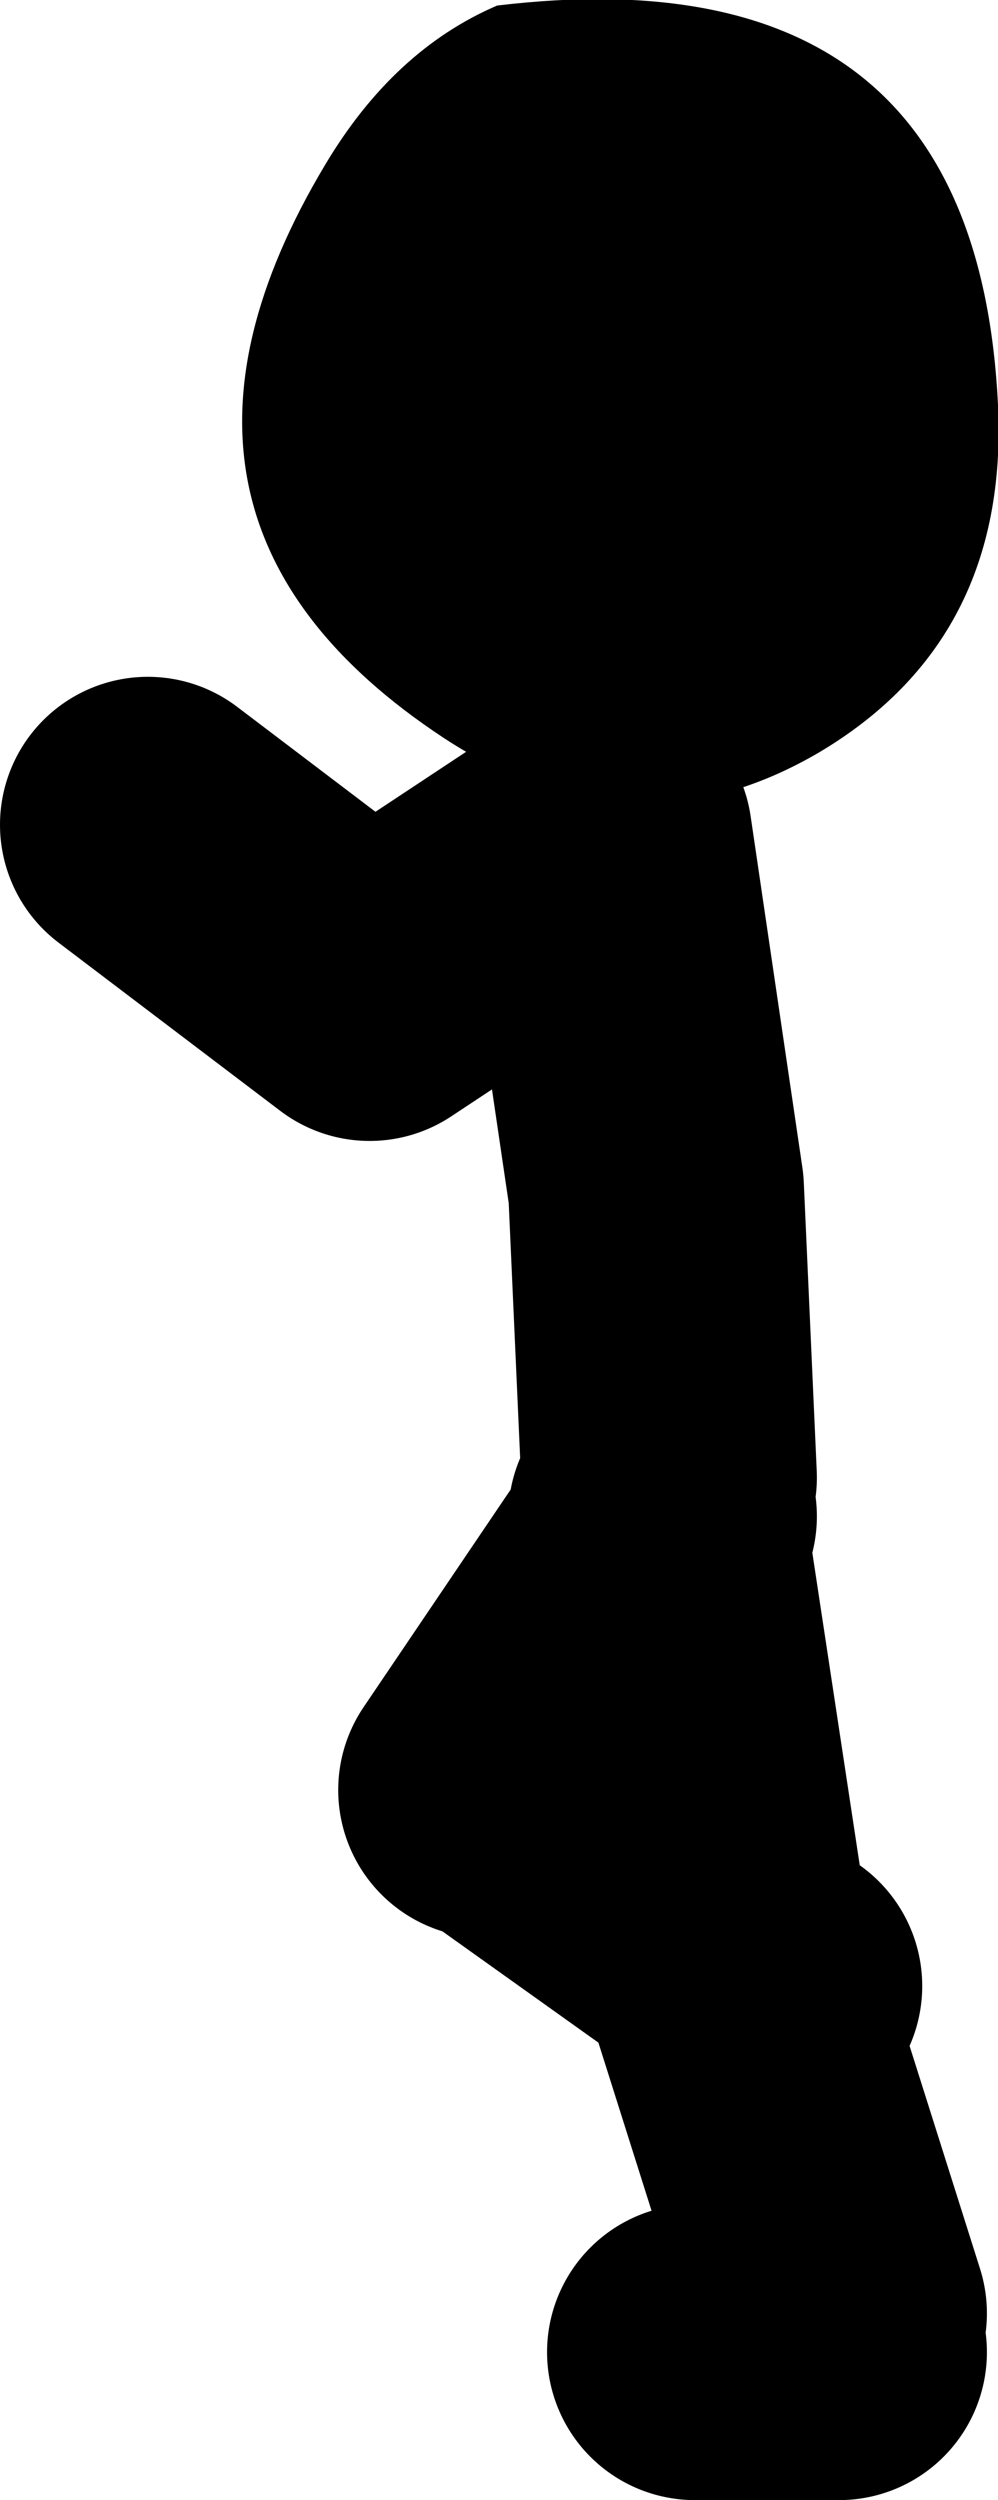 <?xml version="1.0" encoding="UTF-8" standalone="no"?>
<svg xmlns:xlink="http://www.w3.org/1999/xlink" height="67.6px" width="27.0px" xmlns="http://www.w3.org/2000/svg">
  <g transform="matrix(1.0, 0.0, 0.0, 1.0, -69.2, 14.25)">
    <path d="M96.2 -3.3 Q96.5 3.05 91.35 6.1 86.3 9.05 81.2 5.7 72.25 -0.2 78.0 -9.8 79.85 -12.9 82.65 -14.1 95.6 -15.65 96.2 -3.3" fill="#000000" fill-rule="evenodd" stroke="none"/>
    <path d="M87.3 25.7 L86.95 17.9 85.55 8.4 79.2 12.6 73.2 8.05 M87.3 26.75 L87.05 27.2 88.75 38.4 88.8 38.5 90.15 39.45 M82.35 34.15 L87.05 27.2 86.95 26.75 M82.7 34.15 L88.8 38.5 91.9 48.3 M88.0 49.35 L91.9 49.35" fill="none" stroke="#000000" stroke-linecap="round" stroke-linejoin="round" stroke-width="8.0"/>
  </g>
</svg>
